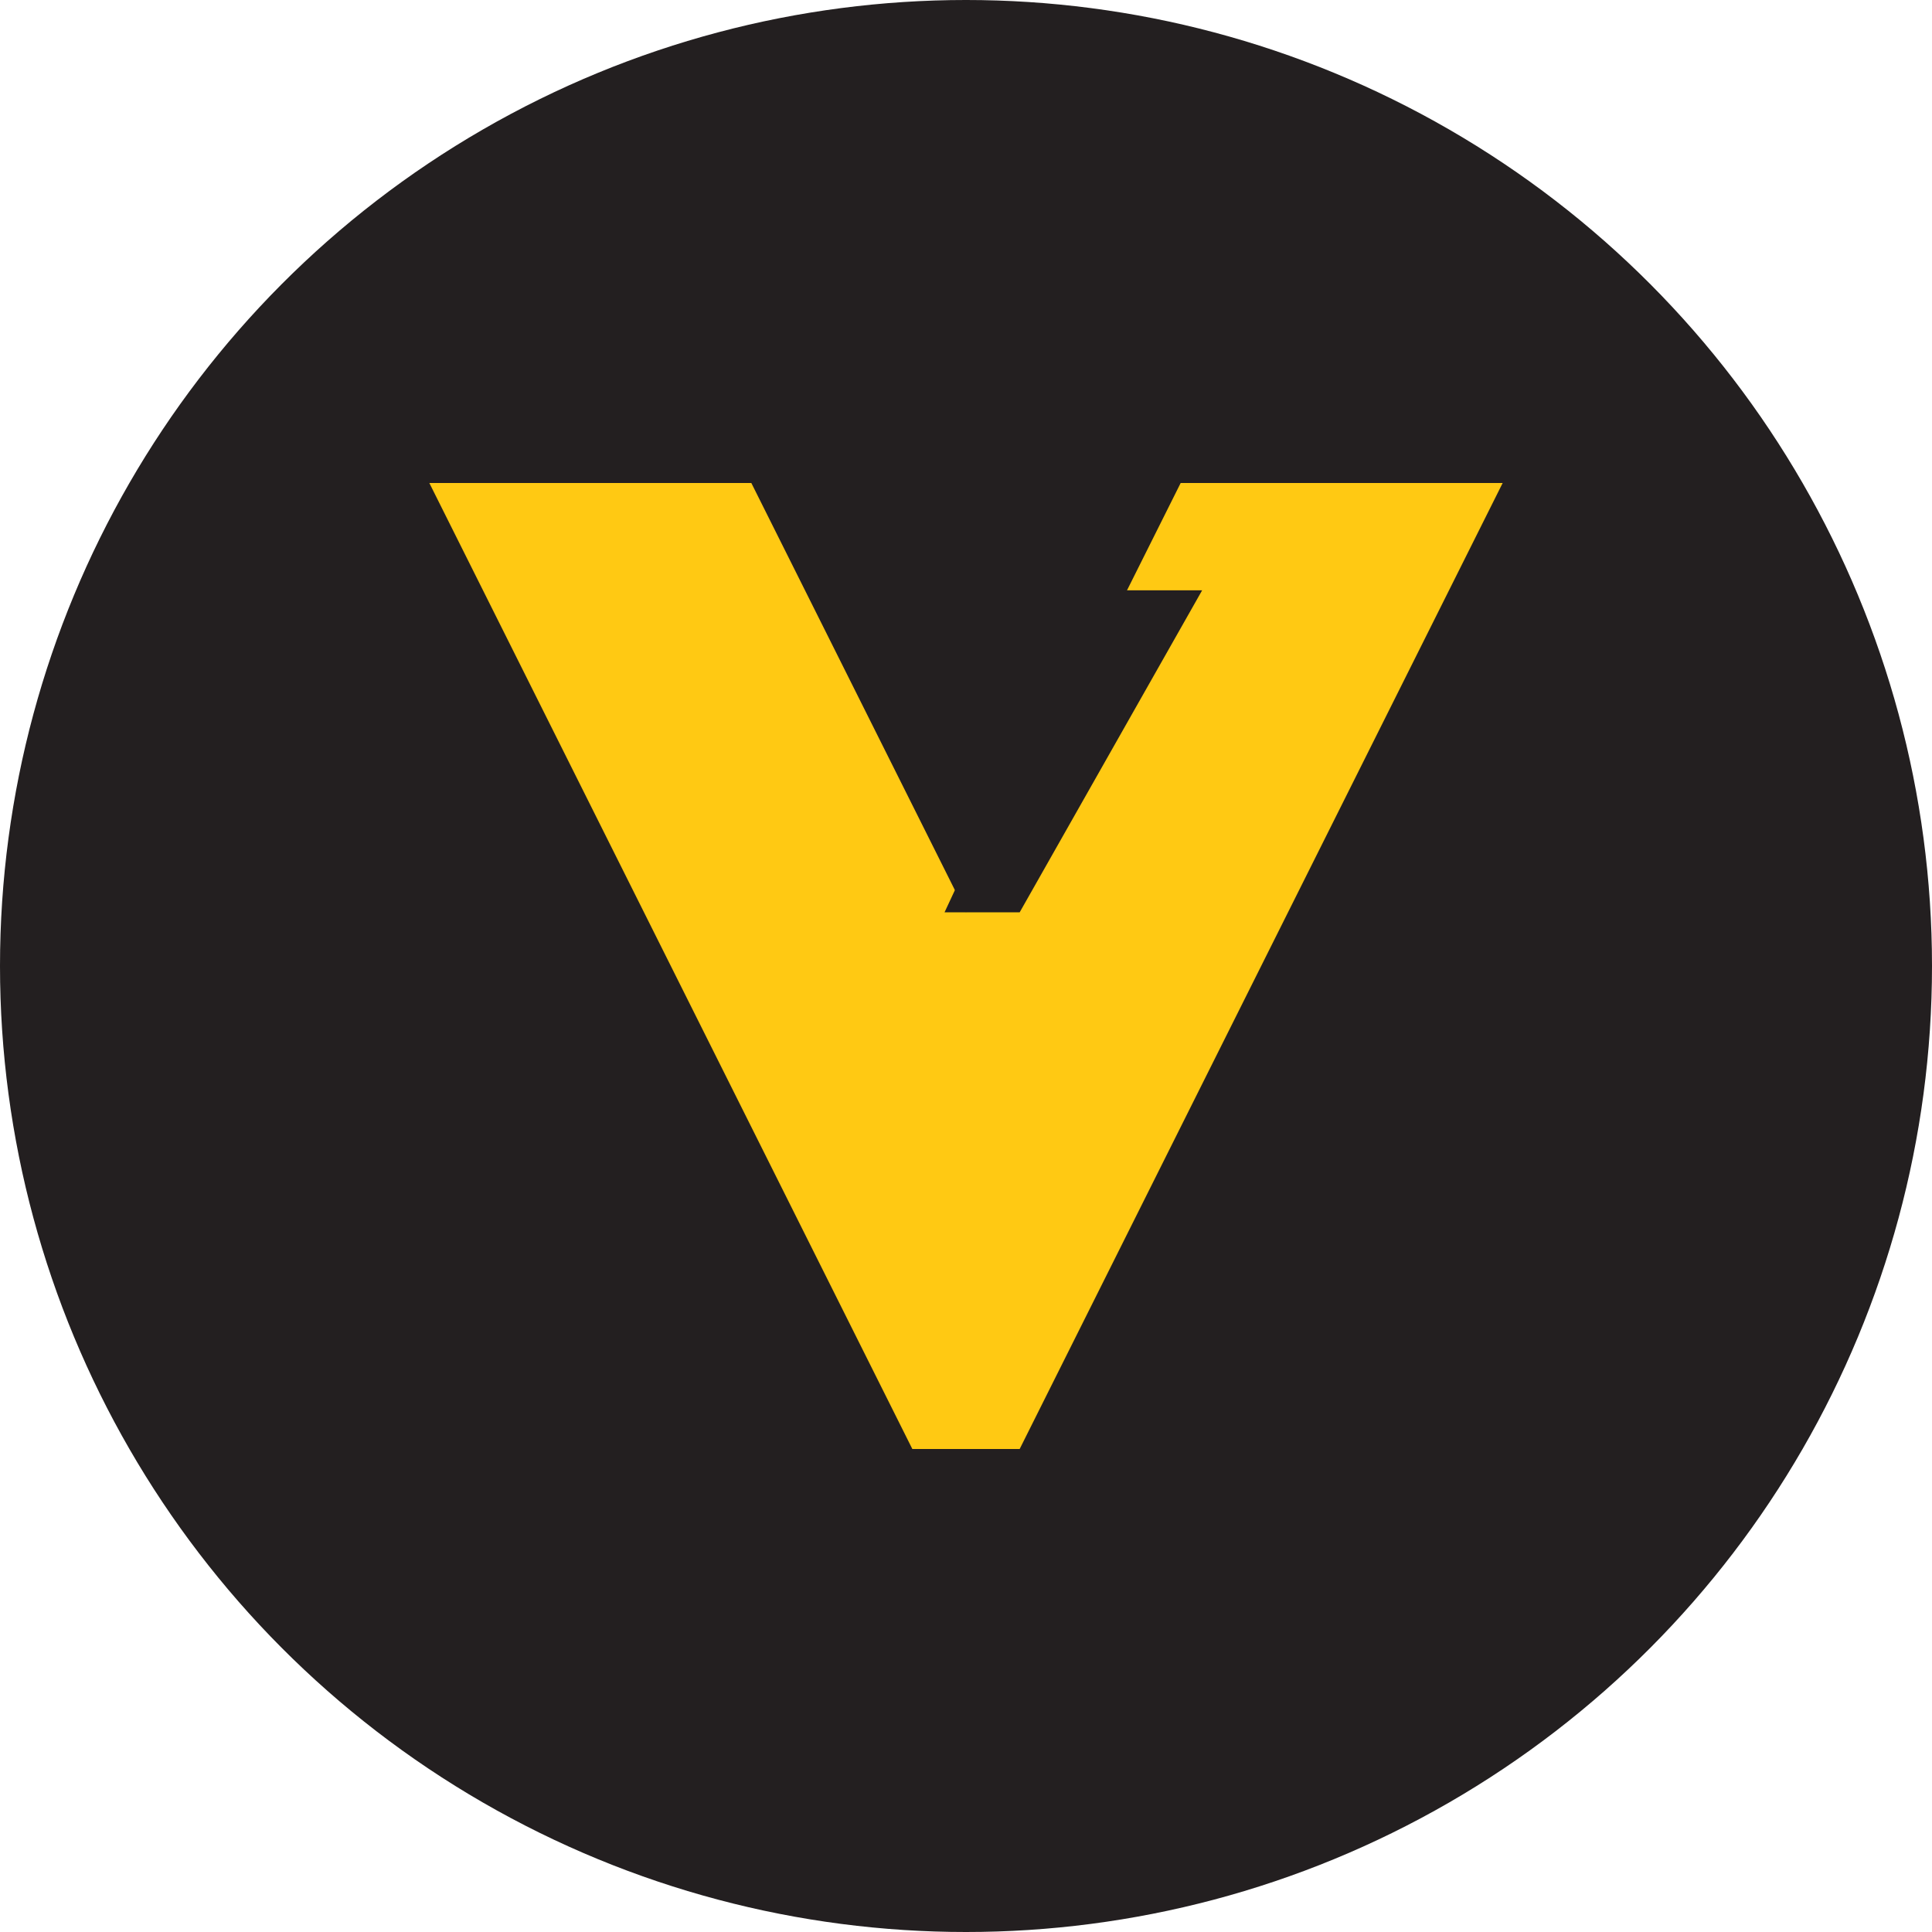 <svg
  width="180"
  height="180"
  viewBox="0 0 180 180"
  xmlns="http://www.w3.org/2000/svg"
>
  <!-- Background circle -->
  <circle cx="90" cy="90" r="90" fill="#231f20" />

  <!-- Verity V Mark -->
  <path
    d="
      M40 45
      H70
      L90 85
      L110 45
      H140
      L95 135
      H85
      Z
    "
    fill="#ffc913"
  />

  <!-- Inner cut / angle -->
  <path
    d="
      M95 85
      L112 55
      H102
      L88 85
      Z
    "
    fill="#231f20"
  />
</svg>
